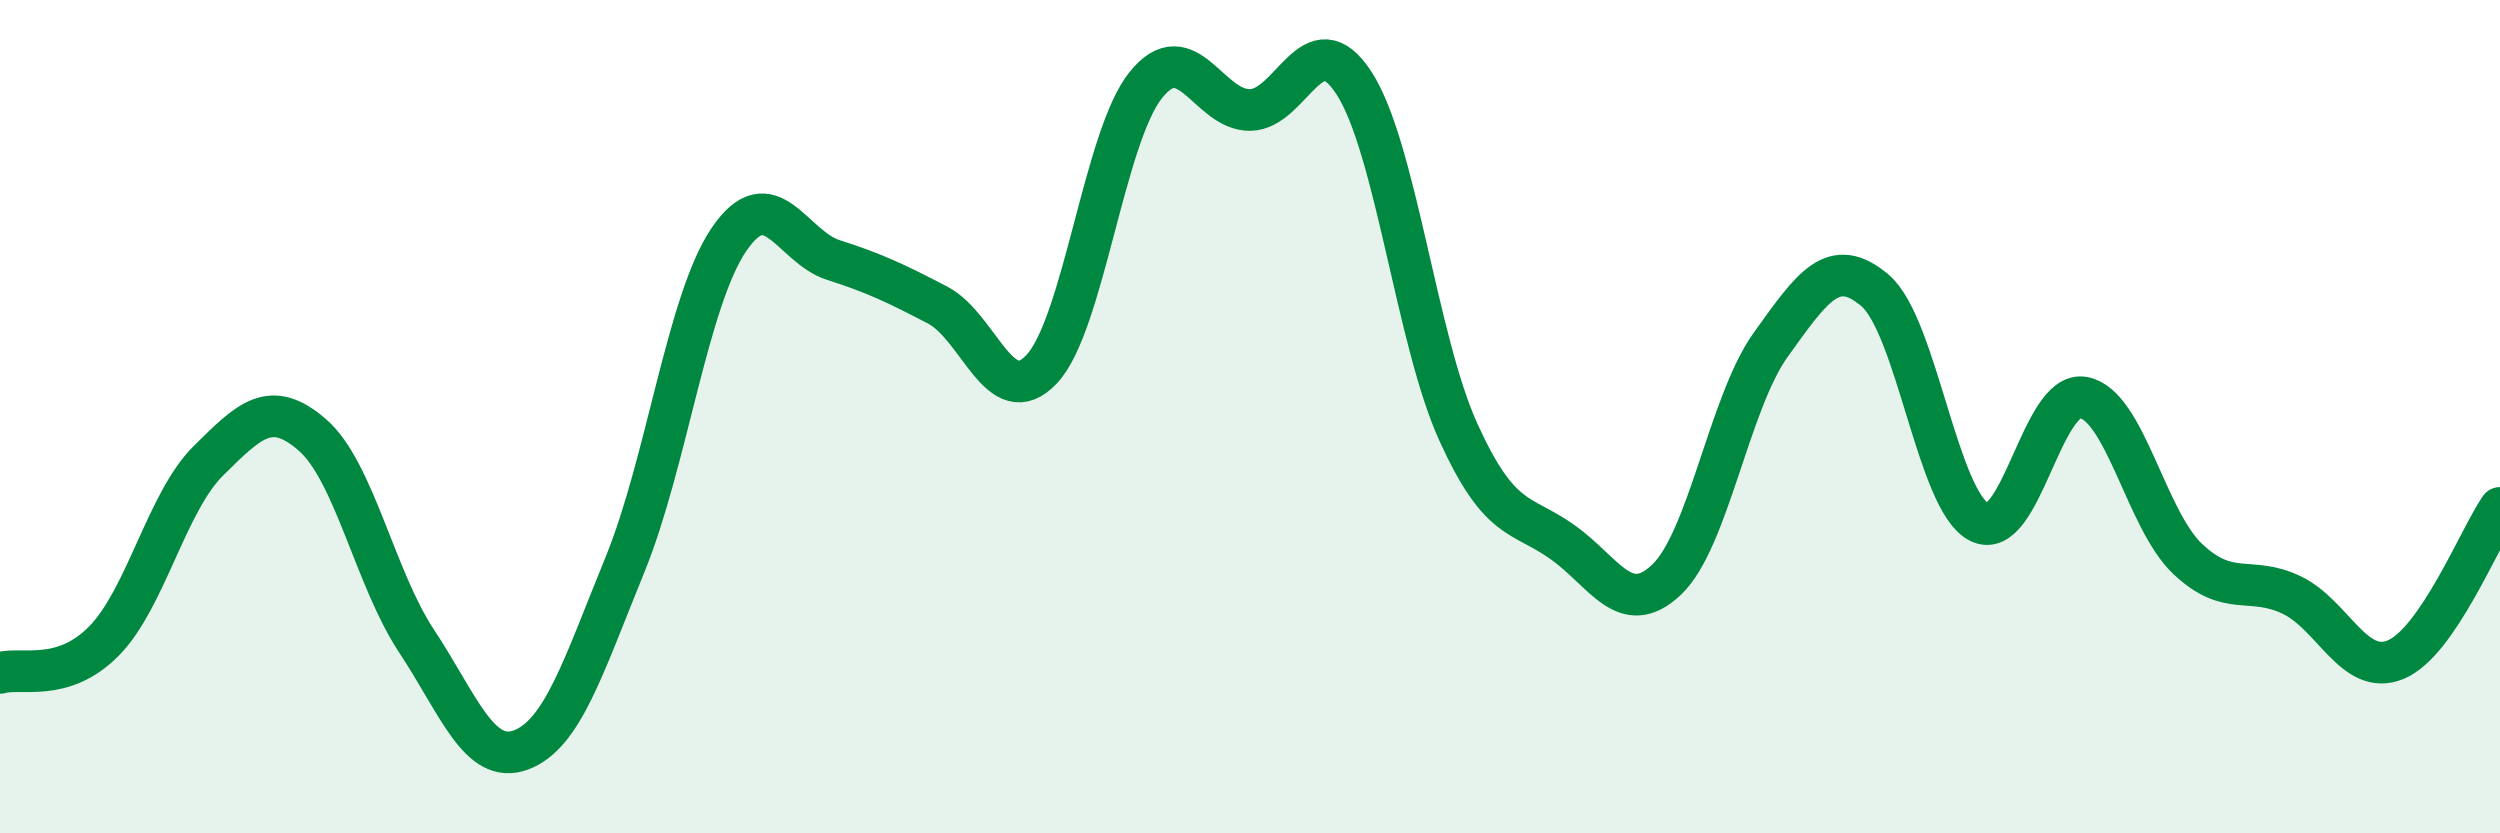 
    <svg width="60" height="20" viewBox="0 0 60 20" xmlns="http://www.w3.org/2000/svg">
      <path
        d="M 0,16.15 C 0.5,16 1.5,16.4 2.5,15.38 C 3.5,14.36 4,12.05 5,11.06 C 6,10.07 6.5,9.57 7.5,10.44 C 8.5,11.31 9,13.88 10,15.39 C 11,16.9 11.5,18.37 12.5,18 C 13.5,17.63 14,16 15,13.55 C 16,11.1 16.5,7.2 17.5,5.74 C 18.5,4.28 19,5.92 20,6.24 C 21,6.56 21.5,6.8 22.5,7.32 C 23.5,7.84 24,9.92 25,8.86 C 26,7.8 26.5,3.28 27.5,2.04 C 28.5,0.8 29,2.65 30,2.64 C 31,2.63 31.5,0.45 32.5,2 C 33.5,3.55 34,8.17 35,10.37 C 36,12.57 36.5,12.3 37.5,13.01 C 38.5,13.72 39,14.86 40,13.91 C 41,12.96 41.5,9.66 42.5,8.27 C 43.5,6.88 44,6.12 45,6.97 C 46,7.82 46.5,12.02 47.5,12.53 C 48.5,13.04 49,9.36 50,9.54 C 51,9.72 51.5,12.46 52.5,13.41 C 53.5,14.36 54,13.8 55,14.28 C 56,14.76 56.5,16.25 57.5,15.83 C 58.5,15.41 59.5,12.92 60,12.19L60 20L0 20Z"
        fill="#008740"
        opacity="0.1"
        stroke-linecap="round"
        stroke-linejoin="round"
      />
      <path
        d="M 0,16.15 C 0.5,16 1.5,16.4 2.5,15.38 C 3.5,14.36 4,12.05 5,11.06 C 6,10.07 6.5,9.57 7.5,10.44 C 8.5,11.31 9,13.88 10,15.39 C 11,16.9 11.5,18.37 12.5,18 C 13.5,17.63 14,16 15,13.55 C 16,11.1 16.5,7.2 17.5,5.74 C 18.5,4.28 19,5.92 20,6.24 C 21,6.56 21.5,6.8 22.5,7.32 C 23.5,7.84 24,9.92 25,8.86 C 26,7.8 26.5,3.28 27.5,2.04 C 28.5,0.8 29,2.65 30,2.64 C 31,2.63 31.5,0.45 32.5,2 C 33.5,3.55 34,8.17 35,10.37 C 36,12.57 36.5,12.3 37.5,13.01 C 38.5,13.72 39,14.86 40,13.91 C 41,12.96 41.5,9.66 42.5,8.27 C 43.5,6.88 44,6.12 45,6.97 C 46,7.82 46.5,12.02 47.5,12.53 C 48.5,13.04 49,9.36 50,9.54 C 51,9.72 51.5,12.46 52.5,13.41 C 53.5,14.36 54,13.8 55,14.28 C 56,14.76 56.5,16.25 57.5,15.83 C 58.5,15.41 59.5,12.92 60,12.19"
        stroke="#008740"
        stroke-width="1"
        fill="none"
        stroke-linecap="round"
        stroke-linejoin="round"
      />
    </svg>
  